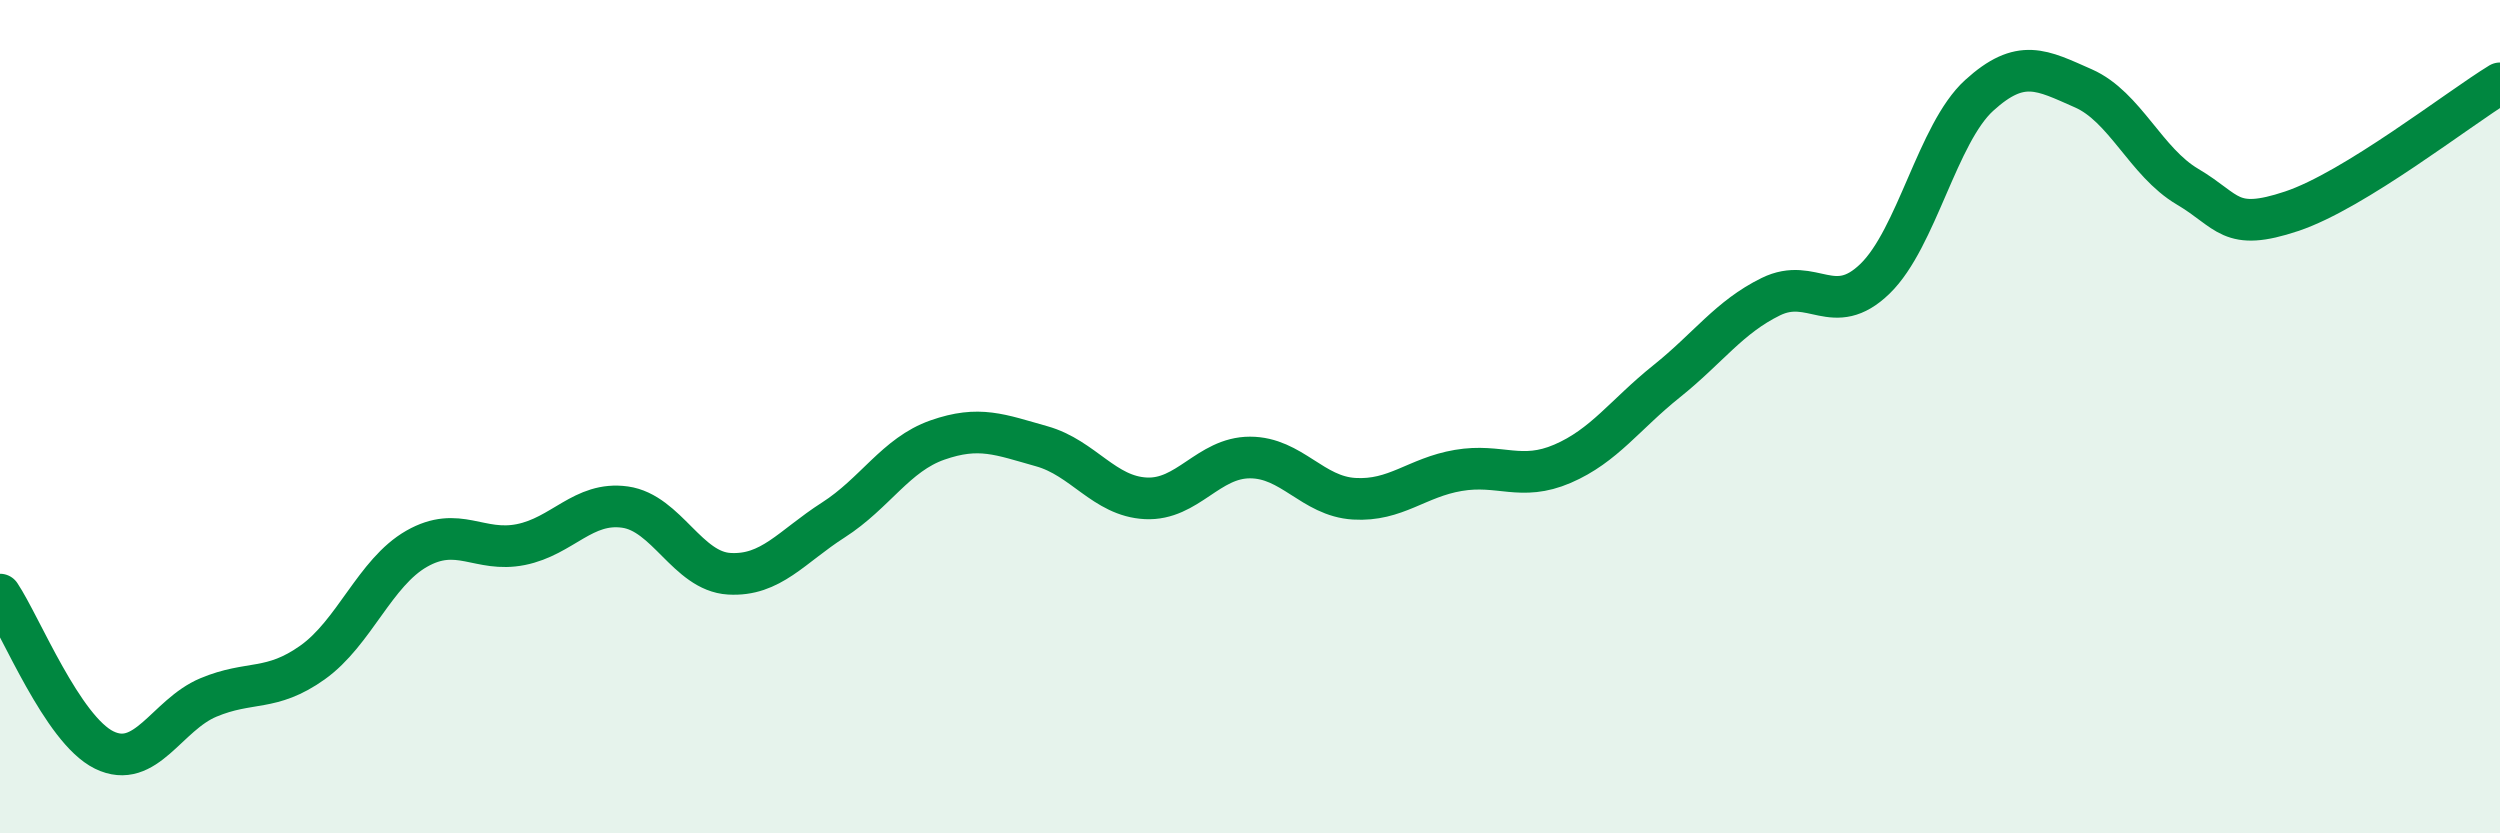 
    <svg width="60" height="20" viewBox="0 0 60 20" xmlns="http://www.w3.org/2000/svg">
      <path
        d="M 0,14.27 C 0.5,15.02 1.5,17.51 2.5,18 C 3.5,18.49 4,17.16 5,16.74 C 6,16.32 6.5,16.61 7.5,15.9 C 8.5,15.19 9,13.74 10,13.17 C 11,12.6 11.5,13.27 12.5,13.07 C 13.5,12.87 14,12.03 15,12.17 C 16,12.31 16.5,13.71 17.5,13.77 C 18.5,13.83 19,13.12 20,12.48 C 21,11.84 21.5,10.91 22.5,10.56 C 23.5,10.21 24,10.43 25,10.71 C 26,10.99 26.5,11.91 27.5,11.96 C 28.5,12.01 29,10.98 30,10.98 C 31,10.98 31.5,11.91 32.5,11.97 C 33.5,12.03 34,11.46 35,11.29 C 36,11.12 36.5,11.56 37.5,11.13 C 38.5,10.7 39,9.95 40,9.15 C 41,8.35 41.5,7.61 42.5,7.12 C 43.5,6.63 44,7.66 45,6.69 C 46,5.72 46.5,3.2 47.5,2.29 C 48.5,1.38 49,1.68 50,2.12 C 51,2.56 51.5,3.89 52.5,4.48 C 53.5,5.07 53.5,5.57 55,5.07 C 56.5,4.57 59,2.61 60,2L60 20L0 20Z"
        fill="#008740"
        opacity="0.1"
        stroke-linecap="round"
        stroke-linejoin="round"
      />
      <path
        d="M 0,14.27 C 0.5,15.02 1.5,17.51 2.5,18 C 3.5,18.49 4,17.16 5,16.74 C 6,16.32 6.5,16.61 7.5,15.9 C 8.5,15.19 9,13.74 10,13.17 C 11,12.6 11.5,13.27 12.5,13.07 C 13.5,12.87 14,12.03 15,12.17 C 16,12.31 16.5,13.71 17.5,13.77 C 18.5,13.83 19,13.12 20,12.48 C 21,11.84 21.5,10.91 22.5,10.56 C 23.5,10.21 24,10.43 25,10.71 C 26,10.99 26.5,11.91 27.5,11.96 C 28.5,12.01 29,10.98 30,10.98 C 31,10.98 31.5,11.91 32.5,11.97 C 33.5,12.03 34,11.46 35,11.29 C 36,11.12 36.5,11.56 37.5,11.13 C 38.5,10.7 39,9.95 40,9.15 C 41,8.35 41.5,7.61 42.5,7.12 C 43.5,6.63 44,7.66 45,6.69 C 46,5.72 46.5,3.2 47.5,2.29 C 48.5,1.38 49,1.68 50,2.12 C 51,2.56 51.5,3.89 52.5,4.48 C 53.5,5.07 53.5,5.57 55,5.07 C 56.5,4.57 59,2.61 60,2"
        stroke="#008740"
        stroke-width="1"
        fill="none"
        stroke-linecap="round"
        stroke-linejoin="round"
      />
    </svg>
  